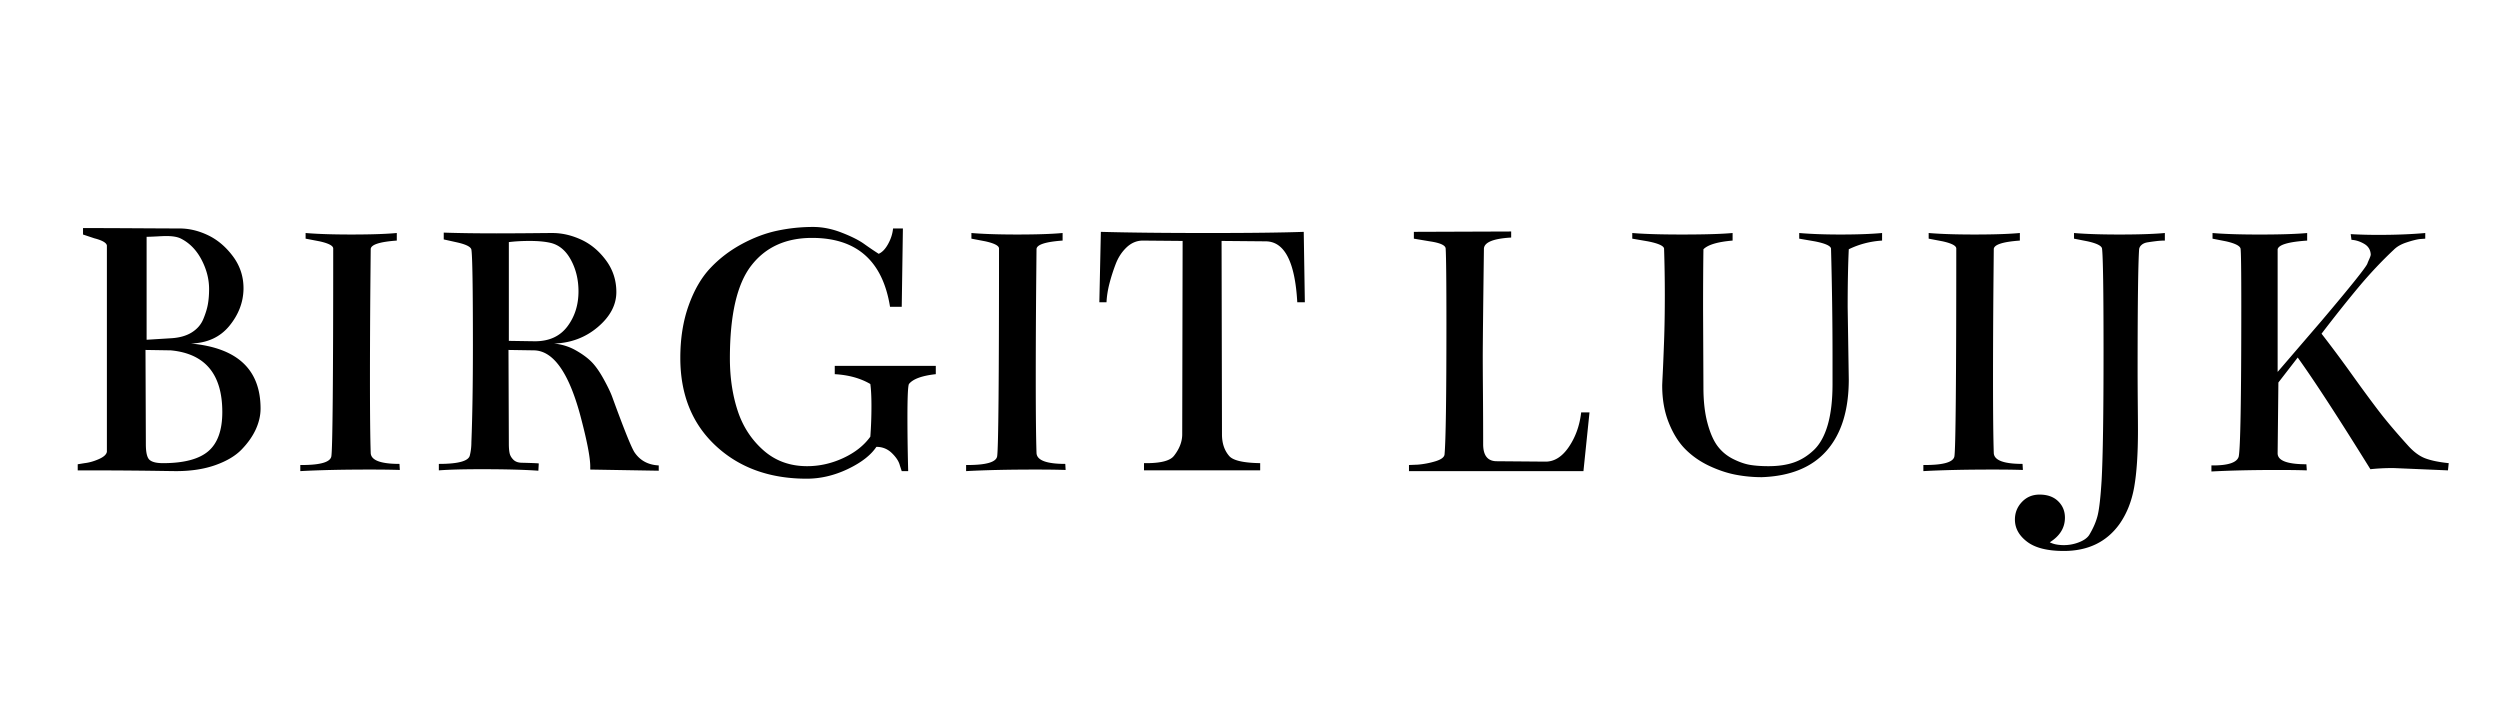 <?xml version="1.0" encoding="UTF-8"?> <svg xmlns="http://www.w3.org/2000/svg" width="1032" viewBox="0 0 774 219" height="292" version="1.0"><path d="M45.39 73.313v31.875l7.624-.47c2.57-.155 4.696-.757 6.375-1.812 1.688-1.062 2.88-2.453 3.579-4.172.707-1.718 1.175-3.257 1.406-4.625.238-1.363.36-2.906.36-4.625 0-3.125-.806-6.191-2.407-9.203-1.606-3.008-3.774-5.176-6.5-6.5-1.024-.468-2.469-.703-4.344-.703-.625 0-1.64.043-3.047.125-1.406.074-2.422.11-3.047.11zm35.28 53.203c0 2.105-.492 4.234-1.468 6.39-.98 2.149-2.43 4.215-4.344 6.203-1.906 1.993-4.62 3.618-8.14 4.875-3.512 1.25-7.575 1.875-12.188 1.875-.543 0-2.105-.023-4.687-.062-2.575-.043-6.168-.086-10.782-.125-4.605-.031-9.605-.047-15-.047v-1.89l2.11-.344c1.406-.157 2.867-.567 4.39-1.235 1.532-.664 2.375-1.426 2.532-2.281V76c-.157-.852-1.45-1.594-3.875-2.219l-3.516-1.172v-2c4.613 0 10.258.024 16.937.063 6.676.043 10.993.062 12.954.062 2.968 0 5.914.704 8.843 2.11 2.926 1.406 5.485 3.574 7.672 6.5 2.188 2.93 3.281 6.23 3.281 9.906v.234c-.074 4.137-1.539 7.946-4.39 11.422-2.856 3.48-6.82 5.297-11.89 5.453 14.374 1.325 21.562 8.043 21.562 20.157zm-35.624-18.172.11 29.187c0 2.574.39 4.196 1.17 4.86.782.668 2.15 1 4.11 1 6.477 0 11.16-1.227 14.047-3.688 2.895-2.469 4.344-6.515 4.344-12.14 0-11.72-5.313-18.083-15.938-19.094zM114.772 77.172c0 .086-.023 2.277-.062 6.578-.043 4.293-.086 9.664-.125 16.11-.032 6.437-.047 12.312-.047 17.624 0 10.625.078 18.204.234 22.735.07 2.273 3.04 3.406 8.906 3.406l.11 1.875c-2.5-.082-5.586-.125-9.25-.125-8.438 0-15.625.16-21.563.484v-1.89h.47c5.78 0 8.827-.895 9.14-2.688.383-2.343.578-23.789.578-64.343 0-.852-1.406-1.594-4.219-2.22l-4.328-.827v-1.75c3.664.312 8.39.468 14.172.468 6.02 0 10.707-.156 14.062-.468v2.343c-5.386.387-8.078 1.282-8.078 2.688zM203.944 145.734l-21.203-.359v-.937c0-2.883-1.059-8.274-3.172-16.172-3.594-13.125-8.36-19.723-14.297-19.797l-7.844-.125.11 29.062c0 1.18.078 2.137.234 2.875.156.742.547 1.422 1.172 2.047.625.625 1.524.938 2.703.938 3.438.086 5.156.164 5.156.234l-.125 2.234c-4.375-.312-10.195-.468-17.453-.468-5.78 0-10.234.12-13.359.359v-2c6.094 0 9.297-.898 9.61-2.703.312-1.25.468-2.613.468-4.094.313-7.894.469-17.86.469-29.89 0-17.883-.156-27.766-.469-29.641-.156-.863-1.605-1.61-4.344-2.234l-4.218-.938v-2.11c4.613.157 10.082.235 16.406.235 2.582 0 5.828-.016 9.734-.047 3.906-.039 6.406-.062 7.5-.062 2.969 0 5.938.683 8.906 2.047 2.97 1.367 5.524 3.496 7.672 6.39 2.145 2.887 3.22 6.168 3.22 9.844 0 3.98-1.919 7.594-5.75 10.844-3.825 3.242-8.352 4.937-13.579 5.093 2.414.23 4.64.914 6.672 2.047 2.031 1.137 3.672 2.328 4.922 3.578 1.25 1.25 2.52 3.047 3.812 5.391 1.29 2.344 2.188 4.219 2.688 5.625a566.536 566.536 0 0 0 2.297 6.203c2.414 6.406 3.976 10.078 4.687 11.016 1.719 2.43 4.176 3.719 7.375 3.875zm-33.516-70.546c-1.718-.395-3.867-.594-6.437-.594-2.344 0-4.496.12-6.453.36v30.577c5.312.086 8.008.125 8.094.125 4.375 0 7.71-1.52 10.015-4.562 2.301-3.051 3.453-6.688 3.453-10.906 0-3.594-.78-6.833-2.343-9.72-1.563-2.894-3.672-4.655-6.329-5.28zM251.757 70.266c2.894 0 5.843.59 8.843 1.765 3.008 1.168 5.332 2.34 6.97 3.516a109.3 109.3 0 0 0 4.468 3.031c1.094-.469 2.066-1.484 2.922-3.047.863-1.562 1.375-3.16 1.531-4.797h3.047l-.36 24.25h-3.625c-2.273-14.218-10.32-21.328-24.14-21.328-8.125 0-14.399 2.856-18.813 8.563-4.418 5.699-6.625 15.265-6.625 28.703 0 5.937.801 11.351 2.407 16.234 1.601 4.887 4.257 8.969 7.968 12.25 3.707 3.282 8.22 4.922 13.532 4.922 3.832 0 7.562-.836 11.187-2.515 3.633-1.688 6.43-3.895 8.39-6.625.227-3.051.344-6.22.344-9.5 0-2.883-.117-5.149-.343-6.797-3.055-1.79-6.727-2.805-11.016-3.047v-2.578h31.281v2.578c-4.293.469-7.062 1.484-8.312 3.047-.313.625-.469 4.062-.469 10.312 0 5.156.078 10.711.234 16.656h-2l-.578-1.765c-.312-1.25-1.136-2.52-2.468-3.813-1.325-1.289-2.922-1.937-4.797-1.937-1.719 2.586-4.672 4.875-8.86 6.875-4.18 1.988-8.414 2.984-12.703 2.984-11.492 0-20.886-3.398-28.187-10.203-7.305-6.8-10.953-15.863-10.953-27.187 0-6.02.859-11.43 2.578-16.235 1.718-4.8 3.96-8.664 6.734-11.594 2.77-2.937 5.988-5.398 9.656-7.39 3.676-1.989 7.332-3.375 10.97-4.156a53.071 53.071 0 0 1 11.187-1.172zM320.905 77.172c0 .086-.023 2.277-.062 6.578-.043 4.293-.086 9.664-.125 16.11-.032 6.437-.047 12.312-.047 17.624 0 10.625.078 18.204.234 22.735.07 2.273 3.04 3.406 8.906 3.406l.11 1.875c-2.5-.082-5.586-.125-9.25-.125-8.438 0-15.625.16-21.563.484v-1.89h.469c5.781 0 8.828-.895 9.14-2.688.383-2.343.579-23.789.579-64.343 0-.852-1.407-1.594-4.22-2.22l-4.327-.827v-1.75c3.664.312 8.39.468 14.172.468 6.02 0 10.707-.156 14.062-.468v2.343c-5.387.387-8.078 1.282-8.078 2.688zM363.436 141.156c1.719-2.187 2.578-4.41 2.578-6.672l.125-59.89c-8.125-.07-12.23-.11-12.312-.11-1.875 0-3.559.704-5.047 2.11-1.48 1.406-2.61 3.148-3.39 5.219a56.431 56.431 0 0 0-1.938 6.093c-.5 1.992-.793 3.883-.875 5.672h-2.219l.469-21.797c8.75.242 19.879.36 33.39.36 12.739 0 22.547-.118 29.422-.36l.344 21.797h-2.344c-.699-12.5-3.937-18.785-9.718-18.86l-13.72-.124.126 59.89c0 2.73.738 4.954 2.219 6.672 1.175 1.407 4.379 2.153 9.609 2.235v2.234h-35.969v-2.234h1.407c4.132-.082 6.75-.828 7.843-2.235zM459.186 137.531c0 3.512 1.407 5.266 4.219 5.266 0 0 5.035.043 15.11.125 2.738 0 5.14-1.52 7.203-4.563 2.07-3.05 3.343-6.609 3.812-10.671h2.578l-1.875 18.171h-54.015v-1.89l2.687-.11a26.51 26.51 0 0 0 5.5-1.046c1.8-.551 2.742-1.258 2.828-2.125.383-4.22.578-17.692.578-40.422 0-12.895-.078-20.672-.234-23.328-.074-1.008-1.715-1.75-4.922-2.22l-4.922-.827v-2.11l30.125-.11v1.876c-5.469.312-8.281 1.445-8.437 3.39-.243 18.68-.36 29.93-.36 33.75 0 1.961.02 5.715.063 11.266.039 5.543.062 10.735.062 15.578zM527.382 119.953c0 4.219.41 7.871 1.234 10.953.82 3.086 1.86 5.469 3.11 7.157 1.25 1.68 2.827 3.007 4.734 3.984 1.914.969 3.691 1.594 5.328 1.875 1.644.273 3.562.406 5.75.406 3.05 0 5.687-.39 7.906-1.172 2.227-.781 4.281-2.066 6.156-3.86 1.875-1.8 3.301-4.398 4.282-7.796.976-3.406 1.468-7.61 1.468-12.61V110.454c0-10.781-.156-21.953-.468-33.515-.157-.852-1.84-1.594-5.047-2.22l-4.797-.827v-1.75c3.664.312 7.922.468 12.765.468 5.157 0 9.454-.156 12.891-.468v2.343c-3.668.23-7.105 1.125-10.312 2.688-.23 4.93-.344 10.906-.344 17.937l.344 22.375c0 9.461-2.266 16.79-6.797 21.985-4.532 5.199-11.25 7.953-20.157 8.265-2.73 0-5.421-.257-8.078-.765-2.656-.512-5.39-1.43-8.203-2.75-2.812-1.332-5.258-3.035-7.328-5.11-2.074-2.07-3.793-4.804-5.156-8.203-1.367-3.394-2.047-7.242-2.047-11.547 0-.226.055-1.492.172-3.796.113-2.313.25-5.614.406-9.907.156-4.3.234-9.066.234-14.297 0-4.77-.078-9.578-.234-14.421-.156-.852-1.836-1.594-5.031-2.22l-4.813-.827v-1.75c3.676.312 8.797.468 15.36.468 7.031 0 12.265-.156 15.703-.468v2.343c-4.617.387-7.625 1.282-9.031 2.688-.075 5.156-.11 11.406-.11 18.75zM617.272 77.172c0 .086-.023 2.277-.062 6.578-.043 4.293-.086 9.664-.125 16.11-.032 6.437-.047 12.312-.047 17.624 0 10.625.078 18.204.234 22.735.07 2.273 3.04 3.406 8.906 3.406l.11 1.875c-2.5-.082-5.586-.125-9.25-.125-8.438 0-15.625.16-21.563.484v-1.89h.47c5.78 0 8.827-.895 9.14-2.688.383-2.343.578-23.789.578-64.343 0-.852-1.406-1.594-4.219-2.22l-4.328-.827v-1.75c3.664.312 8.39.468 14.172.468 6.02 0 10.707-.156 14.062-.468v2.343c-5.386.387-8.078 1.282-8.078 2.688zM662.272 77.172c-.312 4.687-.469 17.11-.469 37.266 0 2.5.016 5.824.047 9.968.04 4.137.063 7.106.063 8.907 0 7.261-.39 13.097-1.172 17.515-.781 4.414-2.305 8.227-4.563 11.438-3.992 5.539-9.734 8.312-17.234 8.312-5.086 0-8.875-.96-11.375-2.875-2.5-1.906-3.75-4.187-3.75-6.844 0-2.117.727-3.933 2.172-5.453 1.45-1.523 3.266-2.281 5.453-2.281 2.426 0 4.344.68 5.75 2.047 1.406 1.363 2.11 3.062 2.11 5.094 0 3.125-1.563 5.664-4.688 7.625 1.008.539 2.352.832 4.031.875a12.76 12.76 0 0 0 4.875-.828c1.563-.586 2.656-1.344 3.281-2.282 1.32-2.187 2.22-4.297 2.688-6.328.469-2.031.86-5.586 1.172-10.656.394-7.195.594-20.484.594-39.86 0-18.82-.157-29.445-.47-31.874-.155-.852-1.64-1.594-4.452-2.22l-4.219-.827v-1.75c3.664.312 8.352.468 14.062.468 5.938 0 10.625-.156 14.063-.468v2.343c-.867 0-1.766.059-2.703.172-.938.117-1.797.235-2.578.36-.782.117-1.407.37-1.875.765-.469.387-.742.852-.813 1.39zM732.936 81.625c.07-.227.266-.691.578-1.39.313-.708.47-1.18.47-1.422-.075-1.477-.759-2.586-2.048-3.329-1.293-.75-2.601-1.16-3.922-1.234l-.234-1.766c2.656.157 5.504.235 8.547.235 5.394 0 10.238-.192 14.531-.578v1.75l-1.75.125c-1.094.156-2.465.511-4.11 1.062-1.636.543-2.921 1.281-3.859 2.219-3.75 3.512-7.406 7.398-10.968 11.656-3.555 4.262-7.36 9.047-11.422 14.36a402.983 402.983 0 0 1 9.375 12.593c3.05 4.262 5.75 7.934 8.094 11.016 2.343 3.086 5.39 6.7 9.14 10.844 1.79 2.03 3.602 3.402 5.438 4.109 1.843.7 4.285 1.203 7.328 1.516l-.235 2.234c-11.25-.477-16.914-.719-16.984-.719-2.5 0-4.844.121-7.031.36-9.844-15.864-17.344-27.391-22.5-34.578l-5.985 7.734-.234 21.922c0 2.261 2.969 3.39 8.906 3.39l.125 1.891c-2.5-.086-5.511-.125-9.031-.125-7.73 0-14.562.156-20.5.469v-1.875h.469c4.758 0 7.414-.899 7.969-2.703.539-2.344.812-17.891.812-46.641 0-11.008-.078-16.945-.234-17.812-.23-.852-1.715-1.594-4.453-2.22l-4.22-.827v-1.75c3.677.312 8.52.468 14.532.468 6.406 0 11.328-.156 14.766-.468v2.343c-5.782.387-8.828 1.282-9.141 2.688v37.969l13.594-15.813c8.988-10.625 13.719-16.523 14.187-17.703zm0 0"></path></svg> 